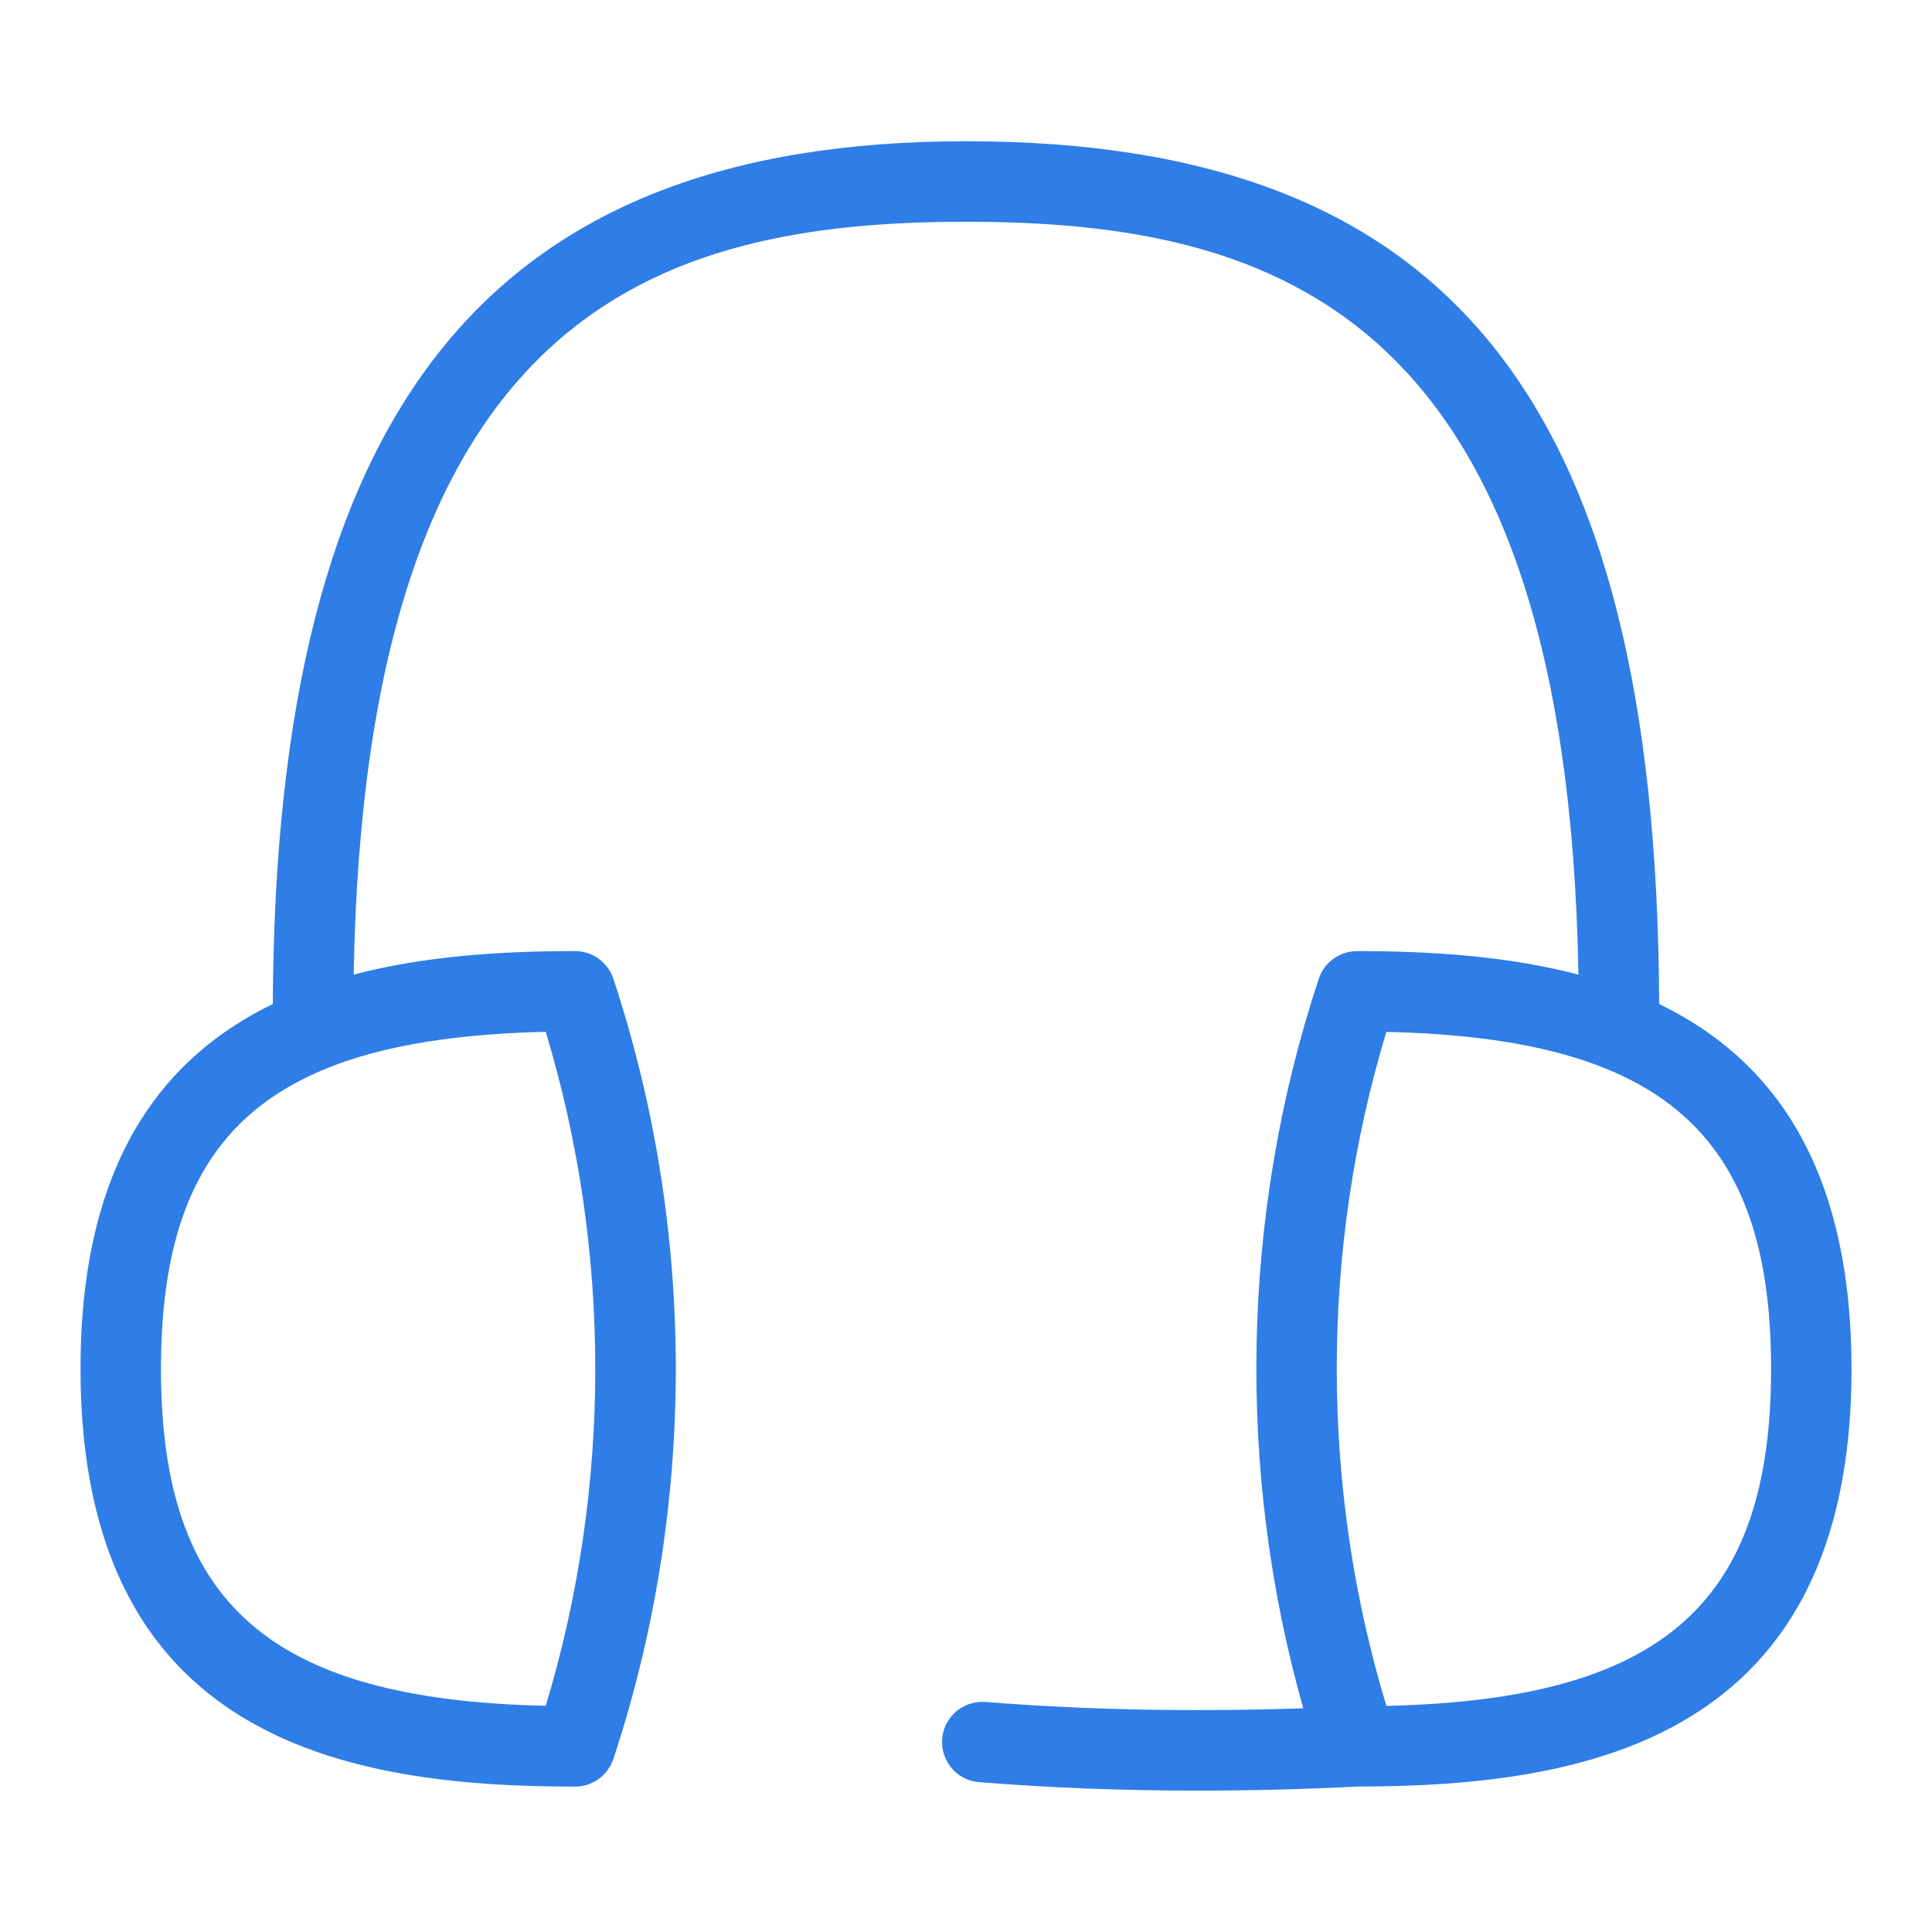 <svg width="28" height="28" viewBox="0 0 28 28" fill="none" xmlns="http://www.w3.org/2000/svg">
<path d="M26.833 19.838C26.833 16.868 25.66 15.332 24.046 14.551C24.01 5.79 21 2.047 14 2.047C7.094 2.047 3.992 5.905 3.954 14.551C2.34 15.332 1.167 16.868 1.167 19.838C1.167 25.206 4.997 25.893 8.335 25.893C8.586 25.893 8.809 25.731 8.889 25.493C10.096 21.846 10.096 17.831 8.889 14.184C8.809 13.946 8.586 13.784 8.335 13.784C7.268 13.784 6.152 13.854 5.126 14.125C5.29 4.552 9.479 3.214 14.001 3.214C18.523 3.214 22.712 4.552 22.876 14.125C21.85 13.855 20.734 13.784 19.668 13.784C19.416 13.784 19.193 13.946 19.113 14.184C17.986 17.586 17.913 21.312 18.888 24.758C17.267 24.812 15.721 24.782 14.283 24.666C13.956 24.644 13.681 24.88 13.655 25.201C13.629 25.521 13.868 25.804 14.189 25.828C15.199 25.91 16.259 25.951 17.36 25.951C18.112 25.951 18.884 25.932 19.67 25.892C23.005 25.892 26.834 25.203 26.834 19.837L26.833 19.838ZM7.909 24.722C3.905 24.632 2.333 23.238 2.333 19.837C2.333 16.436 3.905 15.045 7.909 14.954C8.867 18.119 8.867 21.557 7.909 24.722ZM20.092 24.722C19.134 21.556 19.134 18.12 20.092 14.955C24.096 15.045 25.668 16.438 25.668 19.838C25.668 23.239 24.096 24.632 20.093 24.723L20.092 24.722Z" fill="#2F7DE6"/>
</svg>
